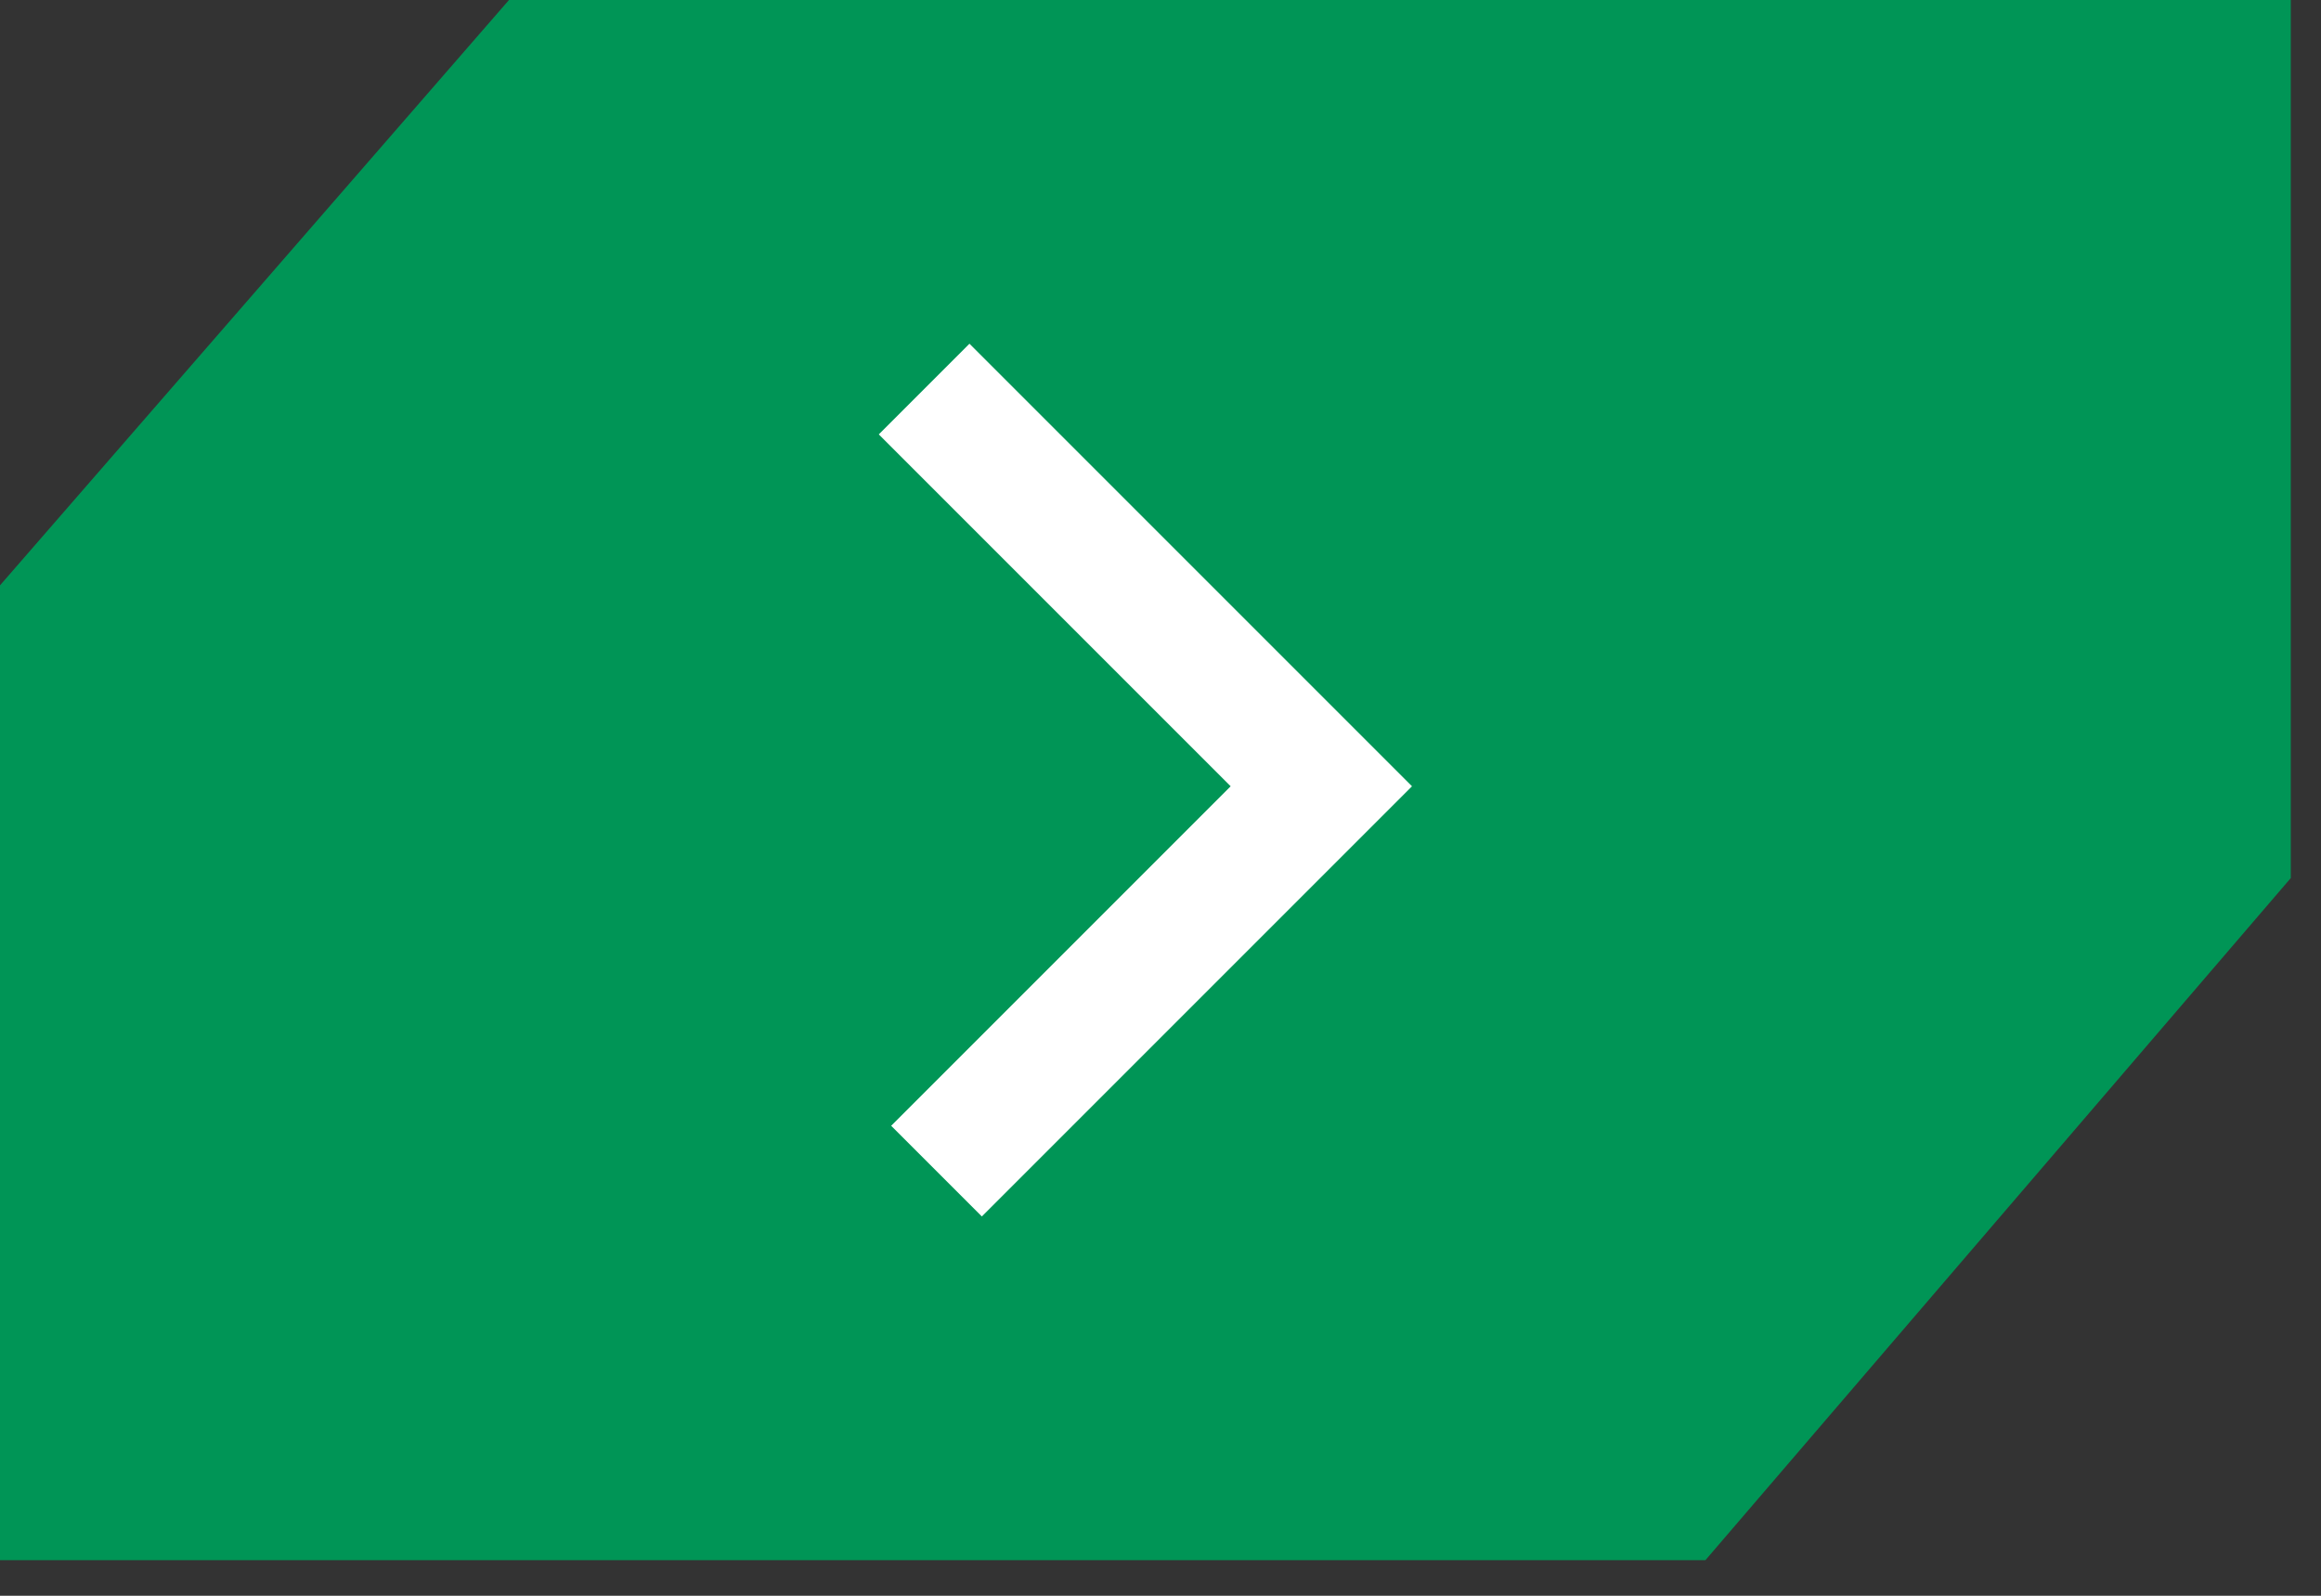 <?xml version="1.0" encoding="UTF-8"?>
<svg width="48px" height="33px" viewBox="0 0 48 33" version="1.1" xmlns="http://www.w3.org/2000/svg" xmlns:xlink="http://www.w3.org/1999/xlink">
    <rect x="0" y="0" width="48" height="33" fill="#333333" stroke="none"/>
    <title>Group 3</title>
    <g id="Page-1" stroke="none" stroke-width="1" fill="none" fill-rule="evenodd">
        <g id="Group-4" transform="translate(-258, -26)">
            <g id="Group-3" transform="translate(258, 26)">
                <polygon id="Fill-1" fill="#009556" points="10.526 0 0 12.105 0 32.264 35.269 32.264 47.375 18.158 47.375 0"></polygon>
                <polygon id="Fill-2" fill="#FFFFFF" points="20.305 25.156 18.43 23.281 25.451 16.26 18.174 8.983 20.049 7.108 29.201 16.26"></polygon>
            </g>
        </g>
    </g>
</svg>